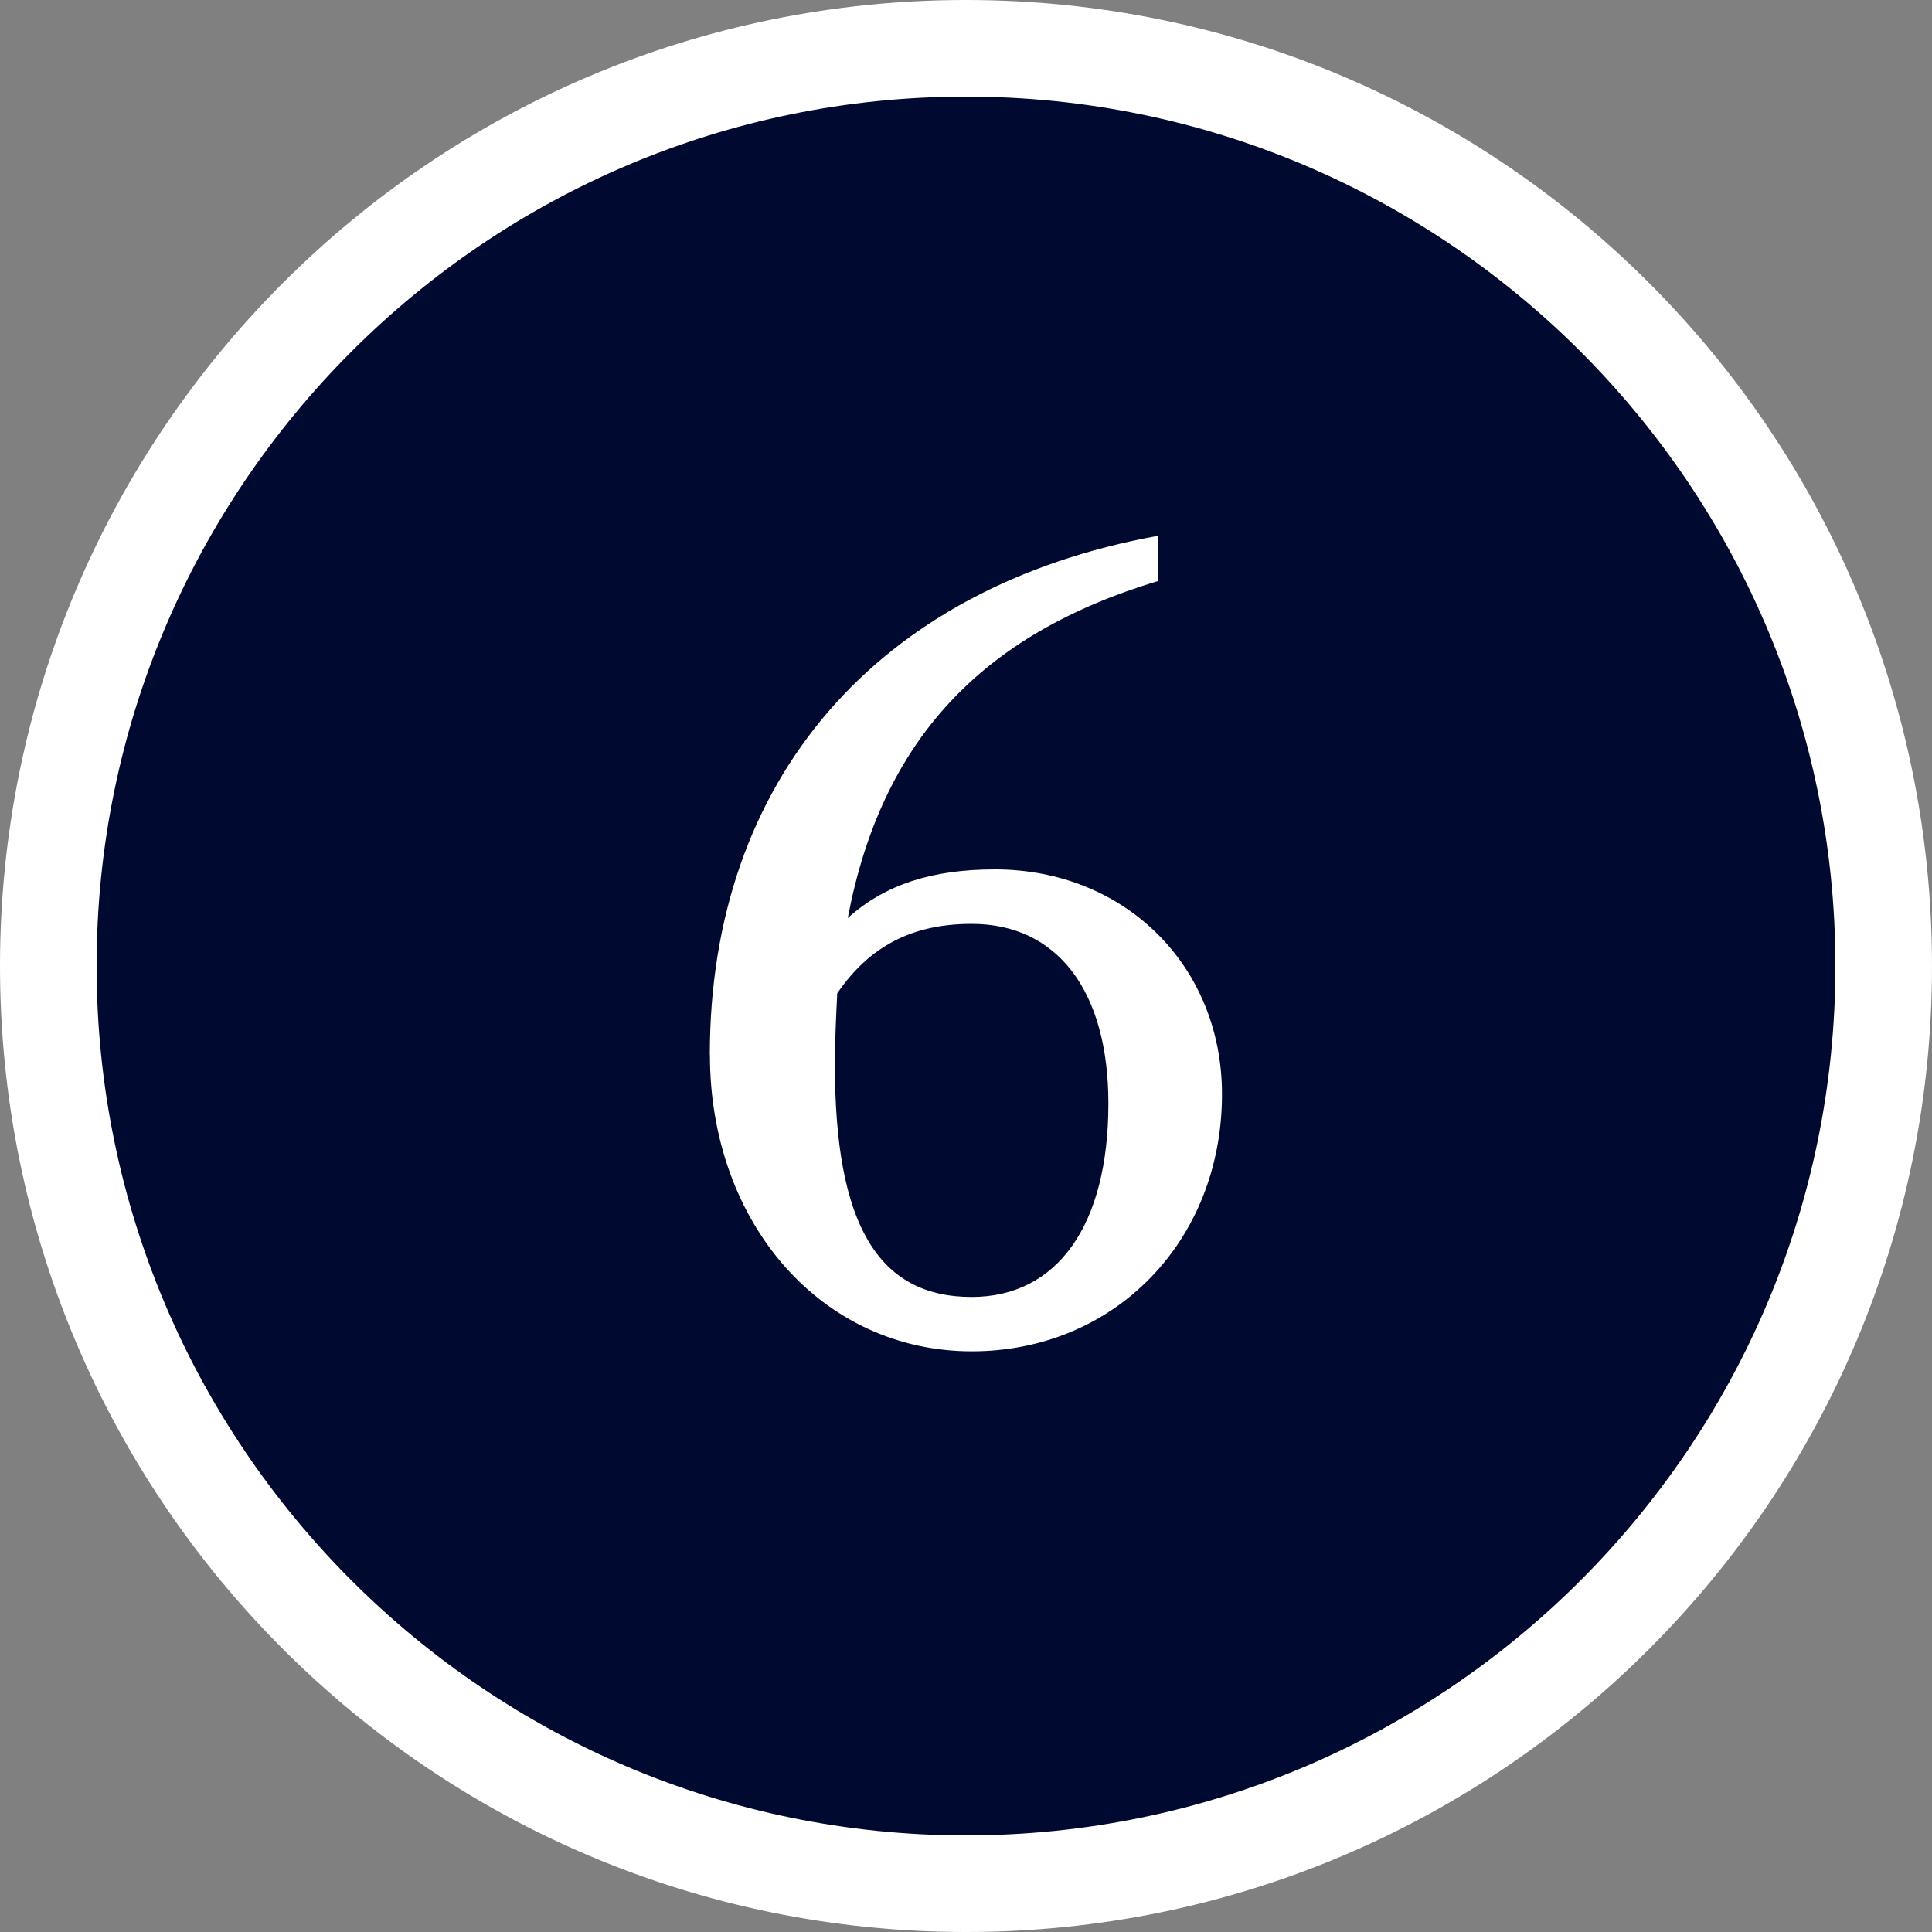 <?xml version="1.0" encoding="UTF-8"?>
<svg id="_レイヤー_2" data-name="レイヤー 2" xmlns="http://www.w3.org/2000/svg" width="20" height="20" viewBox="0 0 20 20">
  <rect x="0" y="0" width="20" height="20" fill="#808080" stroke="none"/>
  <defs>
    <style>
      .cls-1 {
        fill: #000930;
      }

      .cls-1, .cls-2 {
        stroke-width: 0px;
      }

      .cls-2 {
        fill: #fff;
      }
    </style>
  </defs>
  <g id="number">
    <g>
      <circle class="cls-1" cx="10" cy="10" r="9.5"/>
      <path class="cls-2" d="M7.348,10.919c0-2.842,1.728-4.845,4.642-5.373v.468c-1.835.552-2.866,1.655-3.214,3.49.384-.348.875-.504,1.523-.504,1.343,0,2.351.996,2.351,2.327,0,1.523-1.115,2.662-2.59,2.662-1.547,0-2.711-1.319-2.711-3.07ZM10.059,13.426c.887,0,1.415-.744,1.415-2.003,0-1.164-.528-1.859-1.415-1.859-.612,0-1.056.228-1.392.719-.012.24-.024.492-.024.744,0,1.643.444,2.399,1.416,2.399Z"/>
      <path class="cls-2" d="M10,1c4.963,0,9,4.037,9,9s-4.037,9-9,9S1,14.963,1,10,5.037,1,10,1M10,0C4.477,0,0,4.477,0,10s4.477,10,10,10,10-4.477,10-10S15.523,0,10,0h0Z"/>
    </g>
  </g>
</svg>